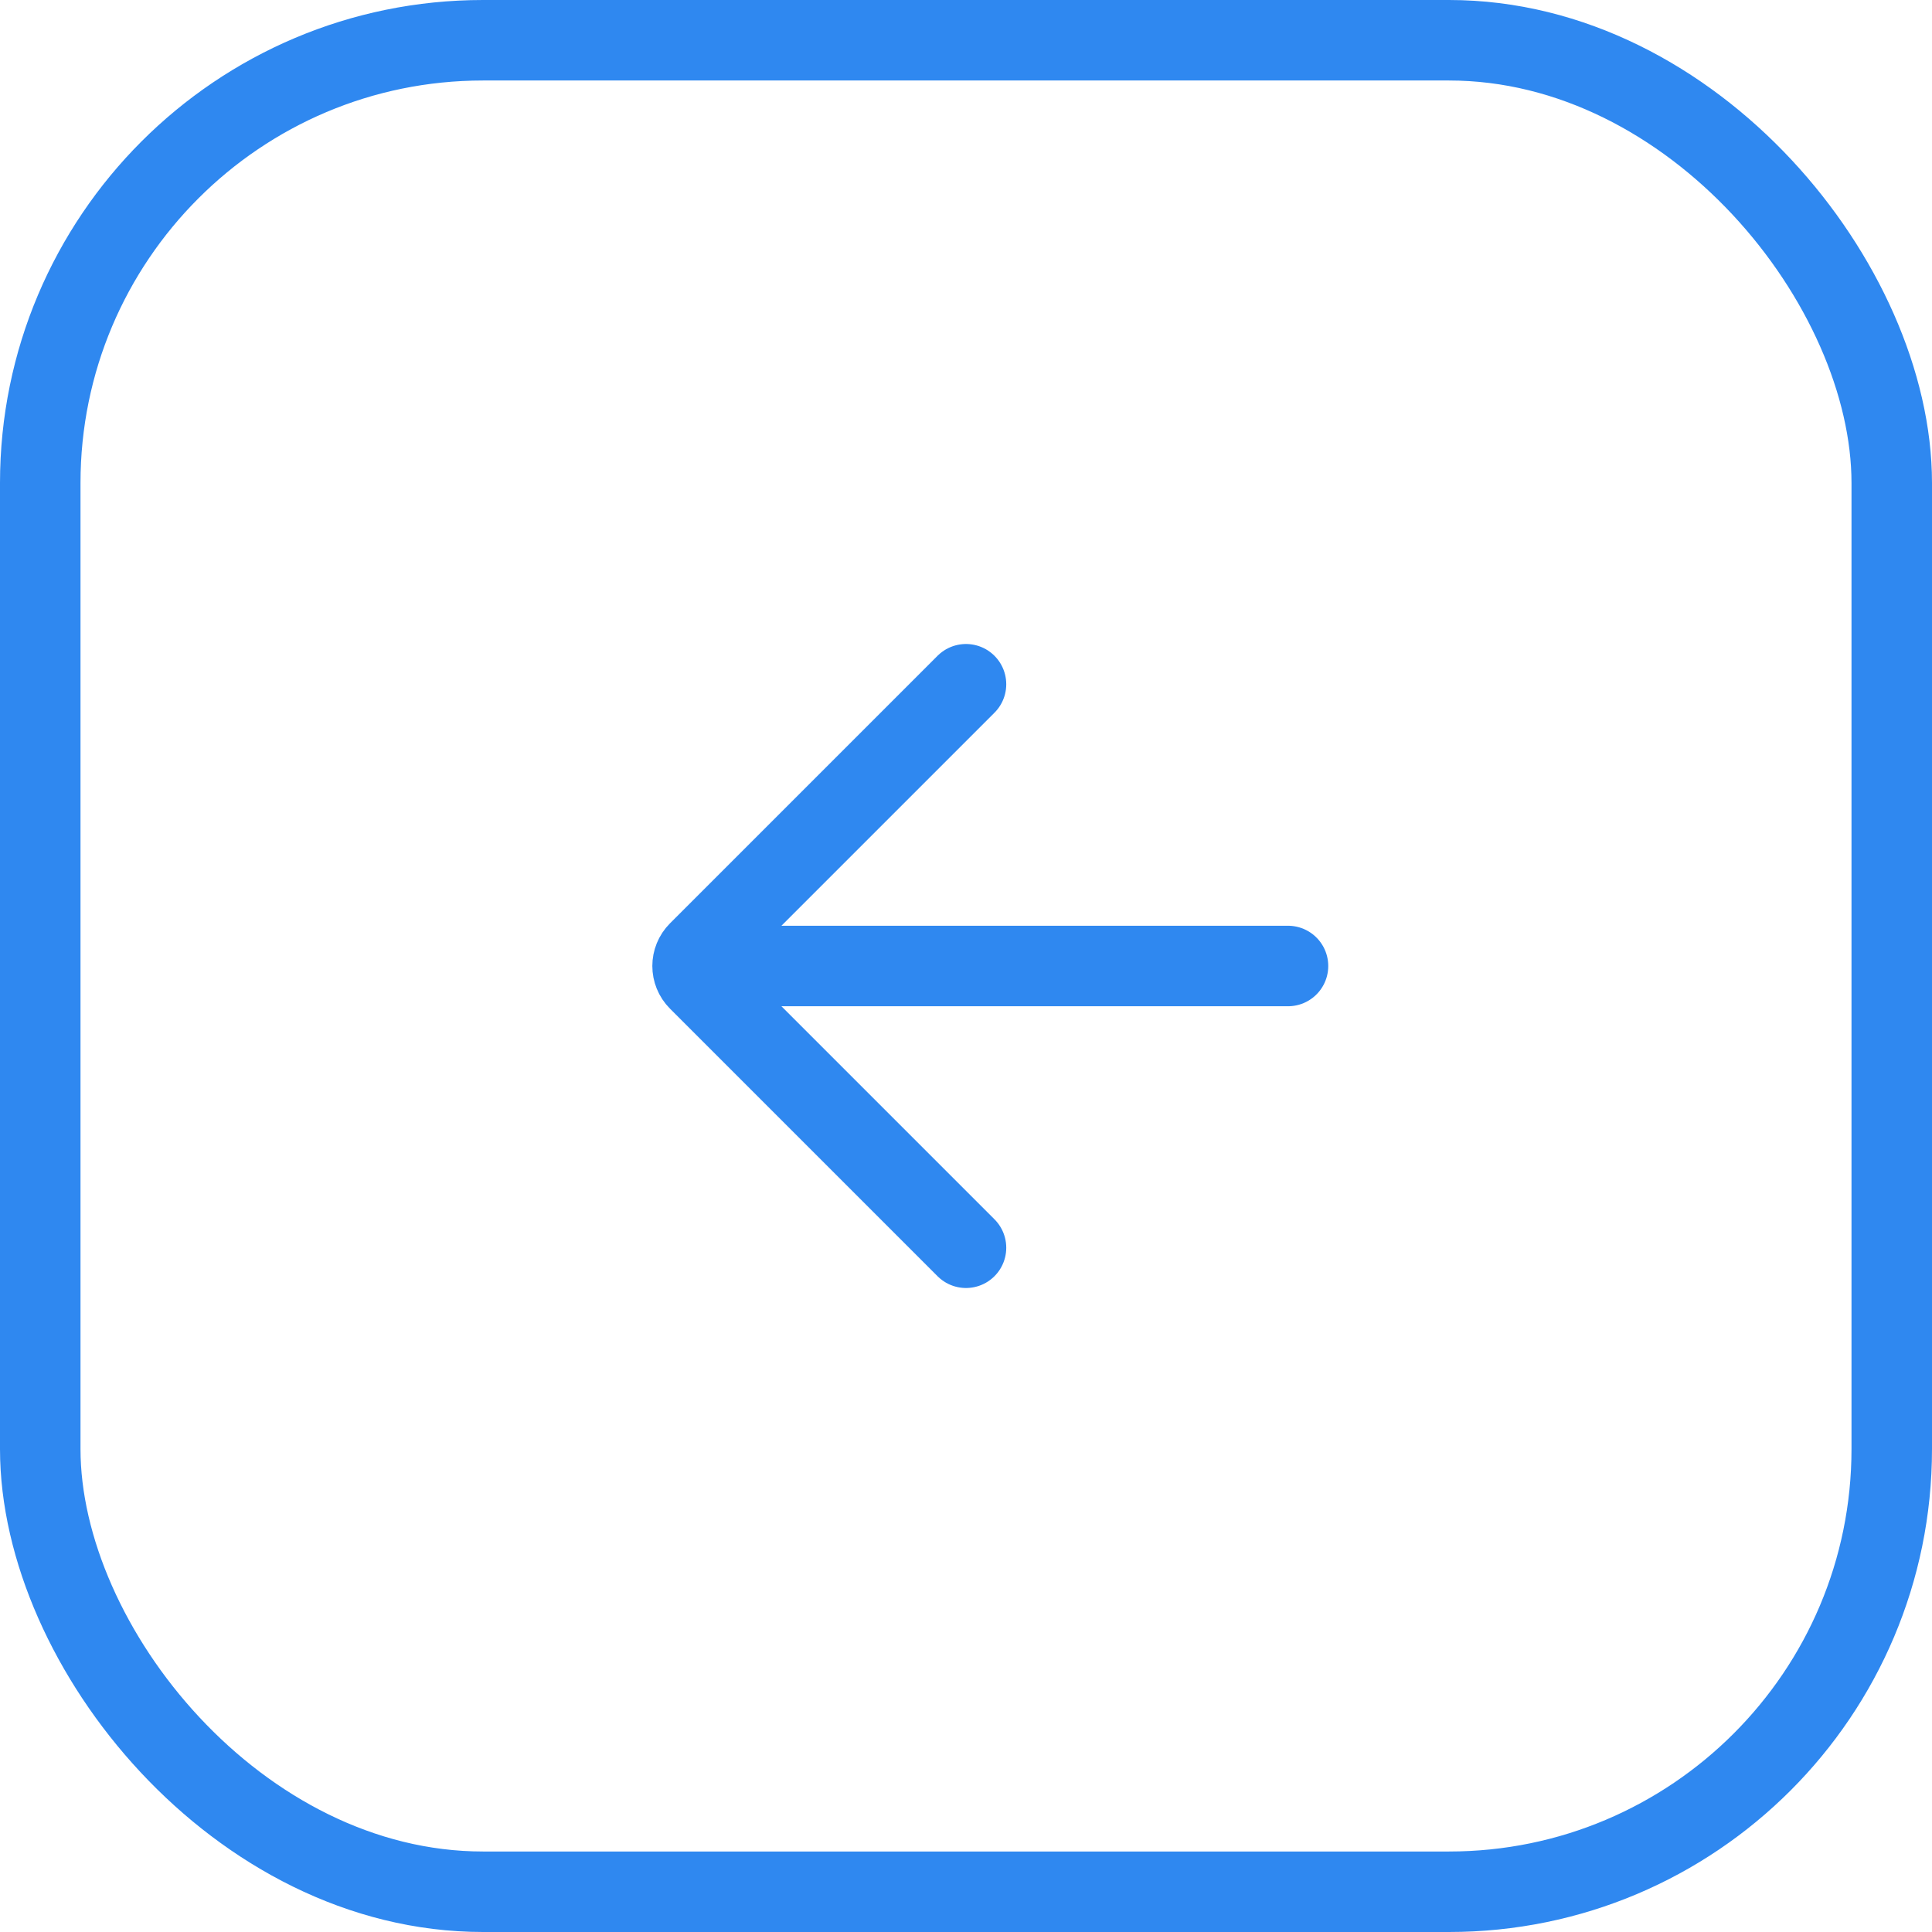 <svg width="48" height="48" viewBox="0 0 48 48" fill="none" xmlns="http://www.w3.org/2000/svg">
<rect x="1" y="1" width="46" height="46" rx="11" stroke="#2F88F0" stroke-width="2"/>
<path d="M32 24H18.5M24 17L17.354 23.646C17.158 23.842 17.158 24.158 17.354 24.354L24 31" stroke="#2F88F0" stroke-width="2" stroke-linecap="round"/>
</svg>
